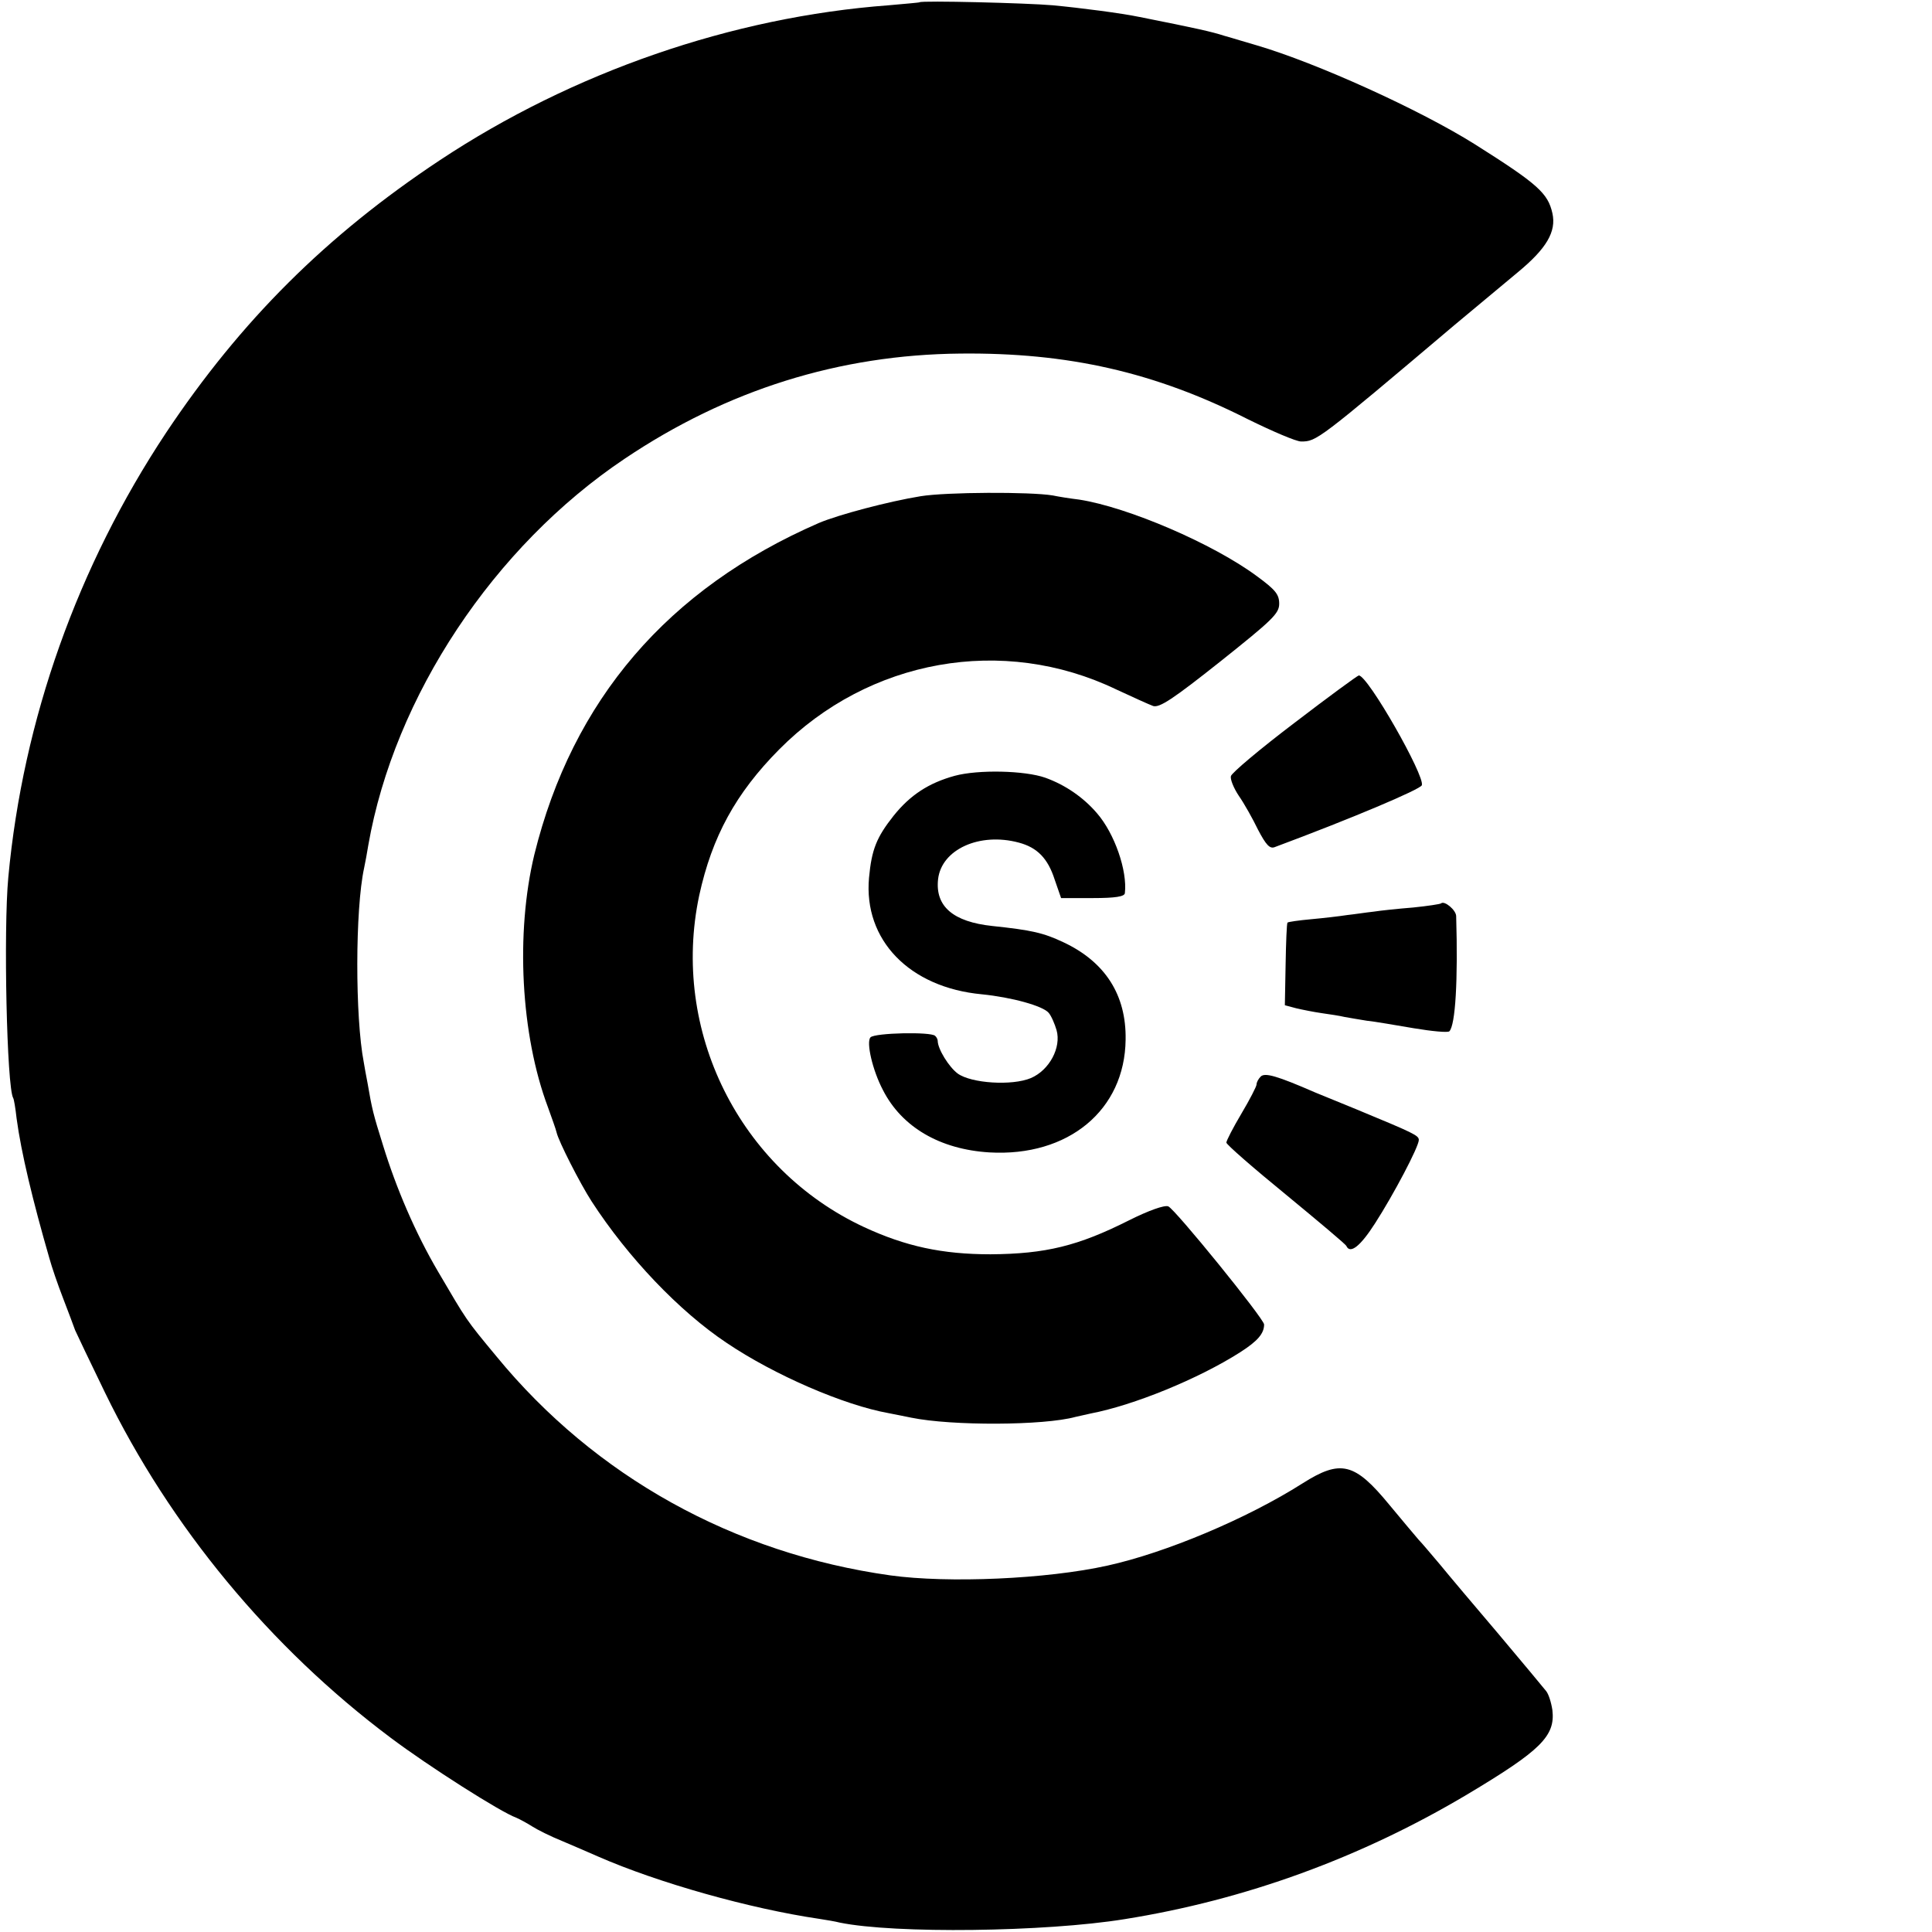 <svg version="1" xmlns="http://www.w3.org/2000/svg" width="682.667" height="682.667" viewBox="0 0 512 512"><path d="M243.7.6c-.1.1-3.8.4-8.2.8-41.5 3.1-83.7 17.7-119 41.1C86.5 62.4 63.8 85 44 114.7 20.6 150 6.1 190.6 2.2 232.5c-1.3 13.9-.4 55.7 1.3 58.5.2.3.6 2.7.9 5.4 1.2 9 4.3 21.9 8.7 37.1.6 2.2 2.2 6.9 3.6 10.5 1.4 3.6 2.8 7.4 3.2 8.5.5 1.1 4 8.5 7.9 16.5 17.3 35.6 43.8 67.6 75.7 91.5 10.1 7.6 29.3 19.8 33.3 21.2.9.4 2.8 1.4 4.2 2.3 1.4.9 5 2.7 8 3.9 3 1.3 7.3 3.1 9.5 4.1 16 7 40.2 13.8 58.5 16.5 1.9.3 4.4.7 5.5 1 14.6 3 54.5 2.5 75.5-.9 32-5.1 62.7-16.3 90.9-33.1 19.4-11.6 23.3-15.4 22.5-22.3-.3-2-1-4.3-1.7-5.1-.7-.9-6.3-7.6-12.6-15.1-6.3-7.4-13.3-15.7-15.5-18.4-2.3-2.7-4.8-5.7-5.6-6.5-.8-.9-4.3-5.1-7.8-9.3-9.2-11.2-12.9-12.1-23-5.7-14.8 9.4-36.3 18.4-51.7 21.8-16.2 3.6-42.3 4.7-57.5 2.6-41.5-5.8-78.3-26.2-104.4-58-8.3-10-7.8-9.4-15.5-22.5-6-10.2-11.1-22.1-14.6-33.5-2.6-8.3-2.9-9.5-4.1-16.5-.4-1.9-.8-4.4-1-5.5-2.3-11.9-2.3-40.5.1-51.5.3-1.4.8-4.1 1.1-6 6.9-39.5 33.3-79.2 67.9-102.4 27.2-18.3 57-27.6 89-27.9 28.5-.3 51.5 4.9 76.2 17.4 6.5 3.2 12.8 5.9 14.1 5.9 4.1 0 4.4-.2 40.7-30.9 5.5-4.6 13.1-10.9 16.8-14 7.5-6.2 10.2-10.7 9.1-15.6-1.2-5.3-3.8-7.7-20.6-18.3C376.3 29.1 349 16.7 333 12c-2.5-.7-6.3-1.9-8.5-2.5-3.4-1.1-7.4-2-22.5-5-4.8-1-15.6-2.4-23-3.1-6.8-.6-34.8-1.3-35.3-.8z"/><path d="M244 131.5c-8.6 1.4-21.8 4.9-27 7.1-40 17.4-65.3 46.9-75.4 87.9-5 20.8-3.6 47.7 3.6 66.9 1 2.8 2.1 5.8 2.3 6.7.5 2.3 6.2 13.5 9.3 18.3 9.6 14.8 23.2 29.1 35.8 37.5 12.6 8.5 31.1 16.5 42.9 18.6 2.2.4 4.9 1 6 1.2 10.8 2.2 35.1 2.1 43.5-.2.8-.2 2.6-.6 4-.9 11.5-2.2 28.6-9.2 39.6-16.2 4.7-3 6.4-5 6.4-7.4 0-1.5-23.7-30.7-25.4-31.3-1-.4-5.2 1.1-10.4 3.7-13.5 6.8-22.1 8.9-36.7 9-12.8 0-22.5-2.1-33.5-7.2-33.1-15.4-51.3-52.1-43.7-87.9 3.4-15.6 9.7-27.1 21.2-38.7 23.8-24 59.3-30.3 89.3-15.9 4.3 2 8.7 4 9.8 4.4 1.7.5 5.2-1.8 17.8-11.8 13.8-11 15.6-12.7 15.6-15.3 0-2.5-1-3.7-5.9-7.3-11.6-8.6-34.2-18.3-47.1-20.3-2.5-.3-5.6-.8-7-1.1-6-1-28.2-.9-35 .2z"/><path d="M343 191.6c-9.1 6.9-16.7 13.3-16.8 14.1-.2.8.7 3.1 2.1 5.2 1.4 2 3.7 6.1 5.1 9 2.1 4 3.1 5.1 4.4 4.6 20.4-7.6 38.6-15.3 39-16.4.9-2.4-14.3-29.1-16.7-29.1-.3 0-8.1 5.7-17.1 12.6zM253 205.6c-6.9 1.9-11.8 5.1-16.2 10.6-4.5 5.7-5.8 8.9-6.5 16.4-1.5 16.5 10.7 29.1 29.9 30.9 8 .8 16.2 3.1 17.7 4.9.7.8 1.6 2.9 2.1 4.6 1.3 4.6-1.9 10.6-6.8 12.7-5 2.1-15.8 1.4-19.4-1.2-2.3-1.7-5.3-6.5-5.3-8.7 0-.3-.3-1-.7-1.3-1.1-1.1-15.9-.8-17.1.4-1.2 1.2.5 8.7 3.3 14 5 9.8 15.1 15.7 28.2 16.5 20.9 1.2 35.9-11.2 36.1-29.9.2-11.8-5.4-20.6-16.5-25.8-5.3-2.5-8.4-3.2-18.8-4.3-10.4-1.1-15.2-5.2-14.4-12.4.9-7.9 11-12.5 21.4-9.7 4.9 1.3 7.7 4.2 9.5 9.8l1.7 4.9h8.4c6 0 8.4-.4 8.5-1.3.7-5.9-2.7-15.8-7.4-21.2-3.6-4.2-8.4-7.5-13.7-9.4-5.4-1.9-17.7-2.2-24-.5zM381.9 239.4c-.2.2-3.5.7-7.4 1.1-3.8.3-8.6.8-10.5 1.1-1.9.2-5.1.7-7 .9-1.9.3-6.2.8-9.5 1.1-3.3.3-6.1.7-6.3.9-.2.2-.4 5.2-.5 11.1l-.2 10.8 3 .8c1.7.4 4.7 1 6.8 1.3 2.1.3 4.8.7 6 1 1.2.2 3.9.7 5.9 1 2.1.2 7.7 1.2 12.5 2s9 1.2 9.4.8c1.6-1.7 2.3-13.4 1.8-30.5 0-1.6-3.1-4.2-4-3.4zM334.1 285.3c-.6.6-1.1 1.5-1.1 2.1 0 .5-1.8 4-4 7.7s-4 7.2-4 7.7 7.1 6.7 15.8 13.8c8.6 7.1 15.9 13.2 16 13.6 1 2.2 3.7.1 7.6-6 4.9-7.6 11.6-20.3 11.6-22.1 0-1.2-1.3-1.8-16.5-8.1-4.4-1.8-9.3-3.8-11-4.5-10.1-4.4-13.3-5.3-14.4-4.2z"/></svg>